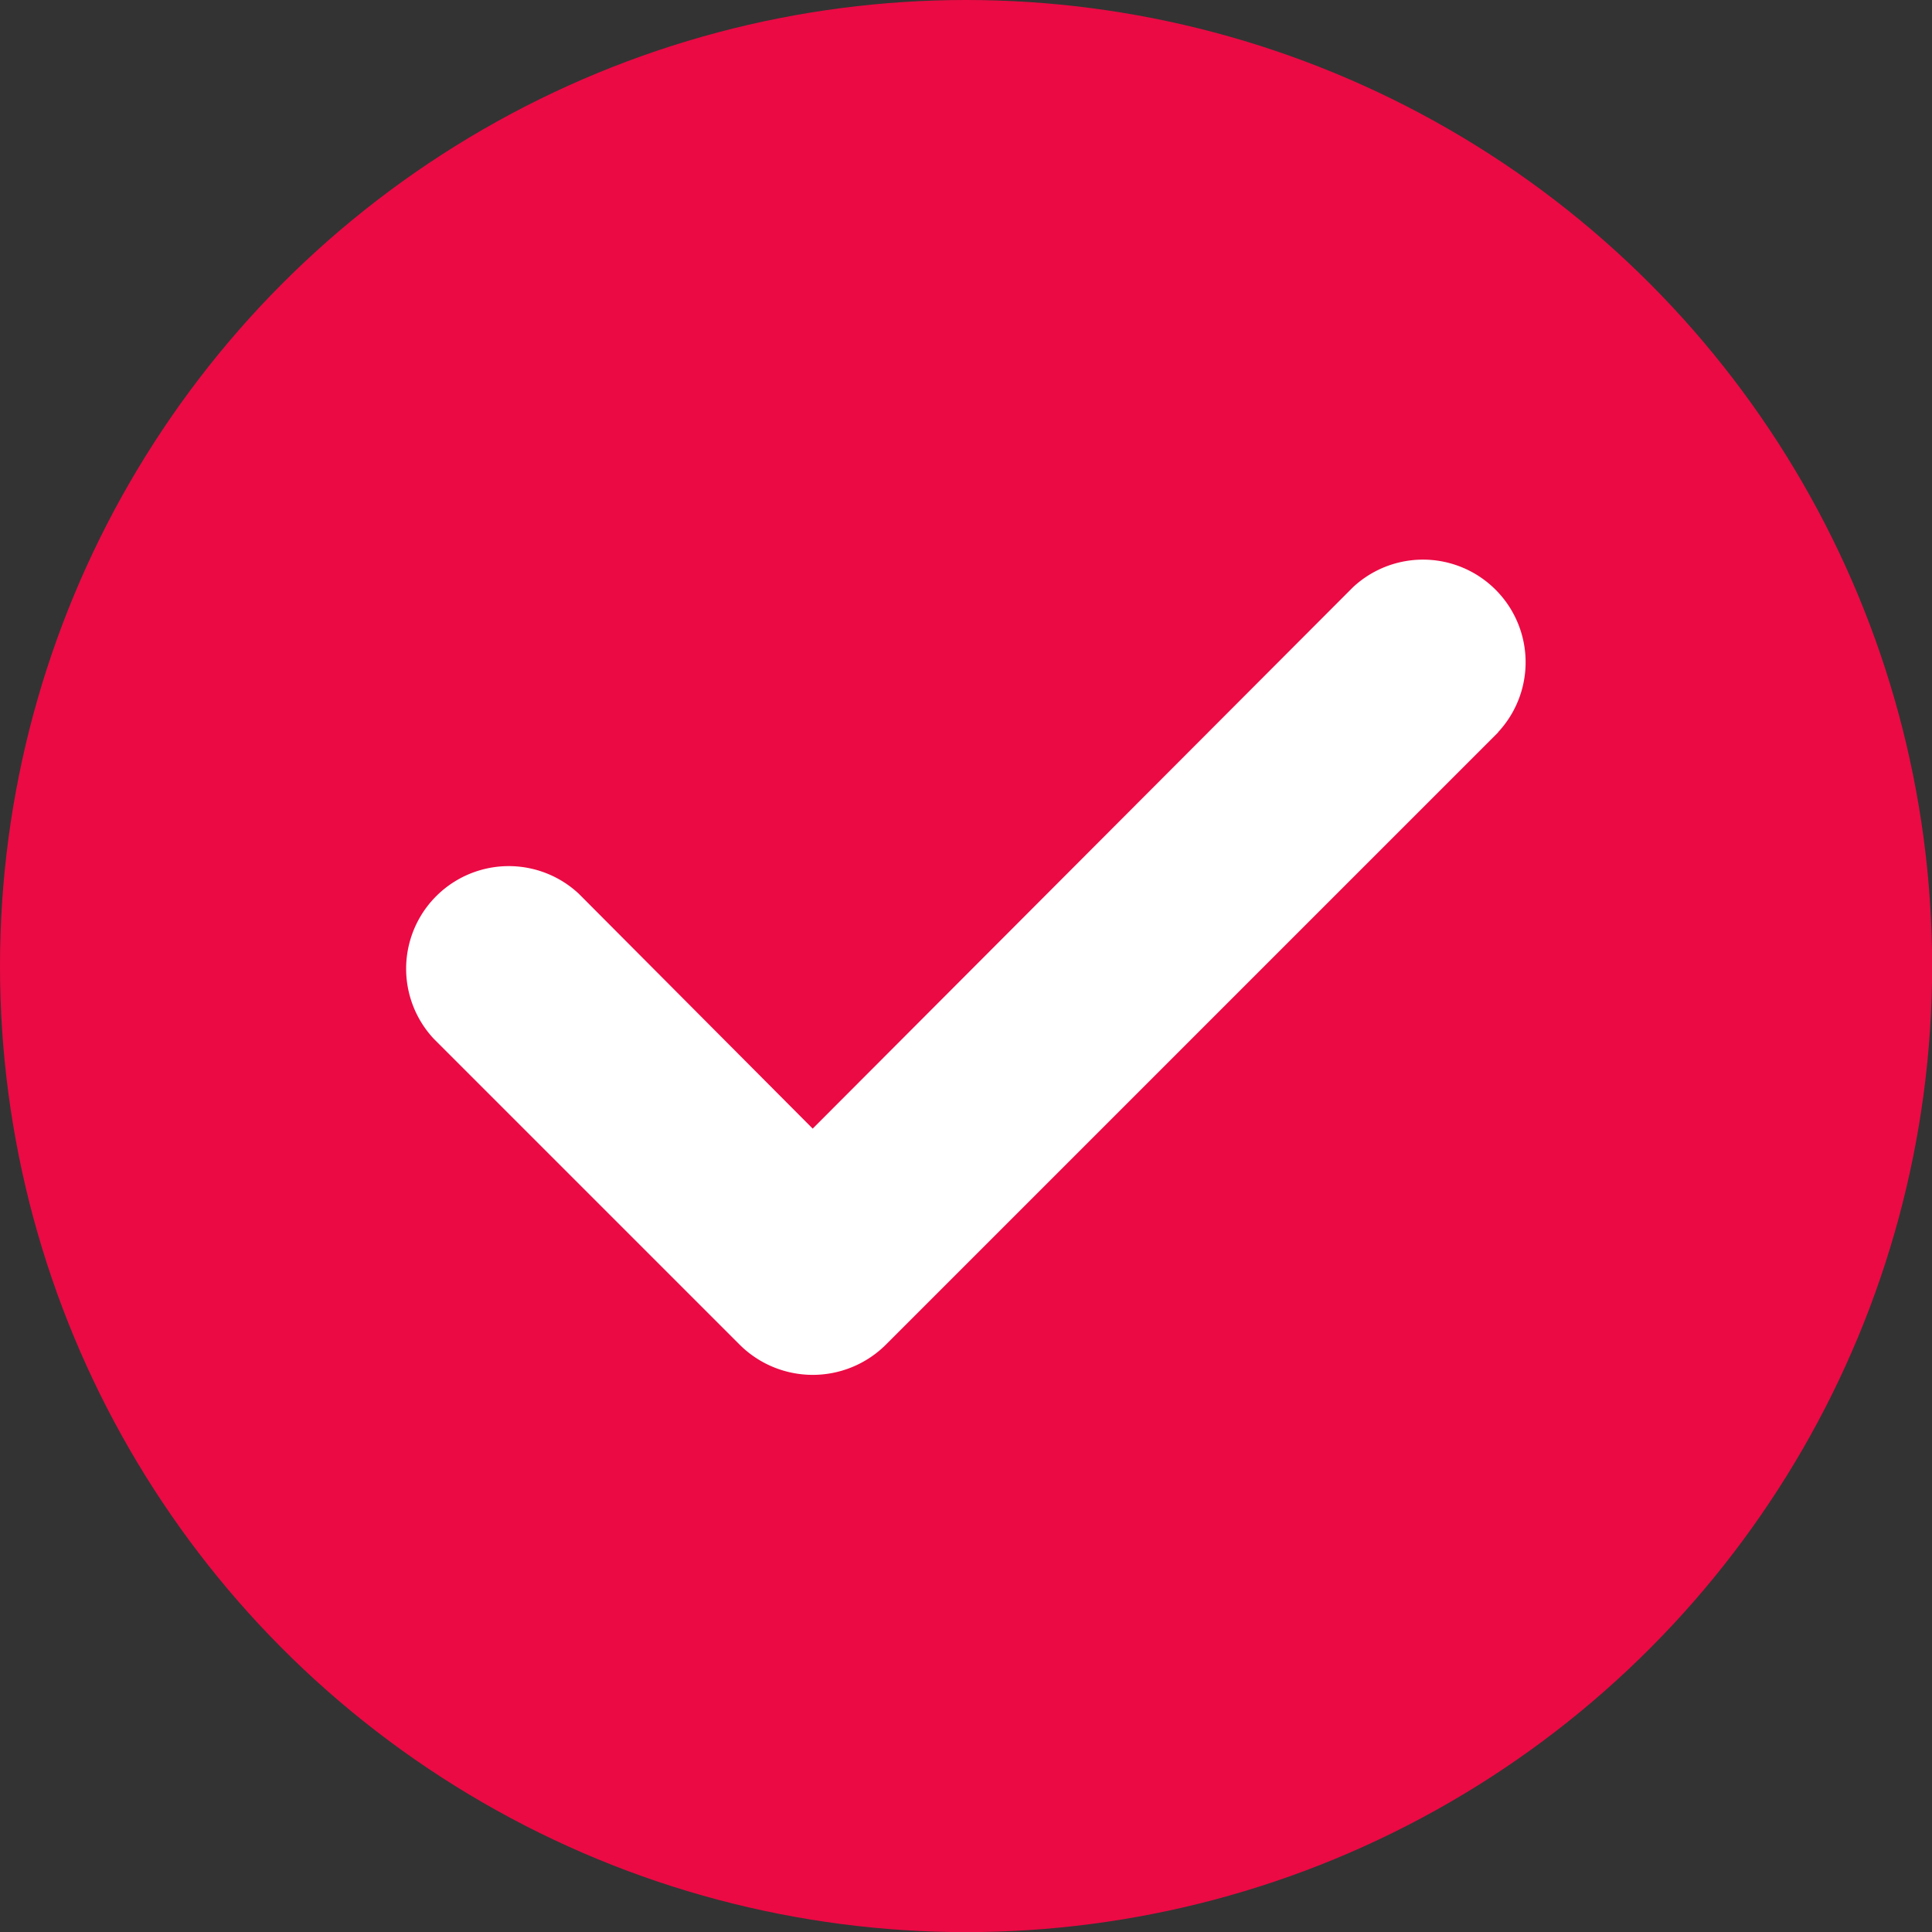 <svg id="Group_9453" data-name="Group 9453" xmlns="http://www.w3.org/2000/svg" width="15.759" height="15.759" viewBox="0 0 15.759 15.759">
  <rect x="0" y="0" width="15.759" height="15.759" fill="#333333" stroke="none"/>
  <ellipse id="Ellipse_6" data-name="Ellipse 6" cx="7.88" cy="7.88" rx="7.88" ry="7.88" transform="translate(0 0)" fill="#eb0a44"/>
  <path id="Path_10786" data-name="Path 10786" d="M51.222,11.492l-5,5a.845.845,0,0,1-1.183,0l-2.5-2.5a.837.837,0,0,1,1.183-1.183l1.908,1.916,4.407-4.416a.837.837,0,0,1,1.183,1.183Z" transform="translate(-39.001 -5.519)" fill="#fff"/>
</svg>
